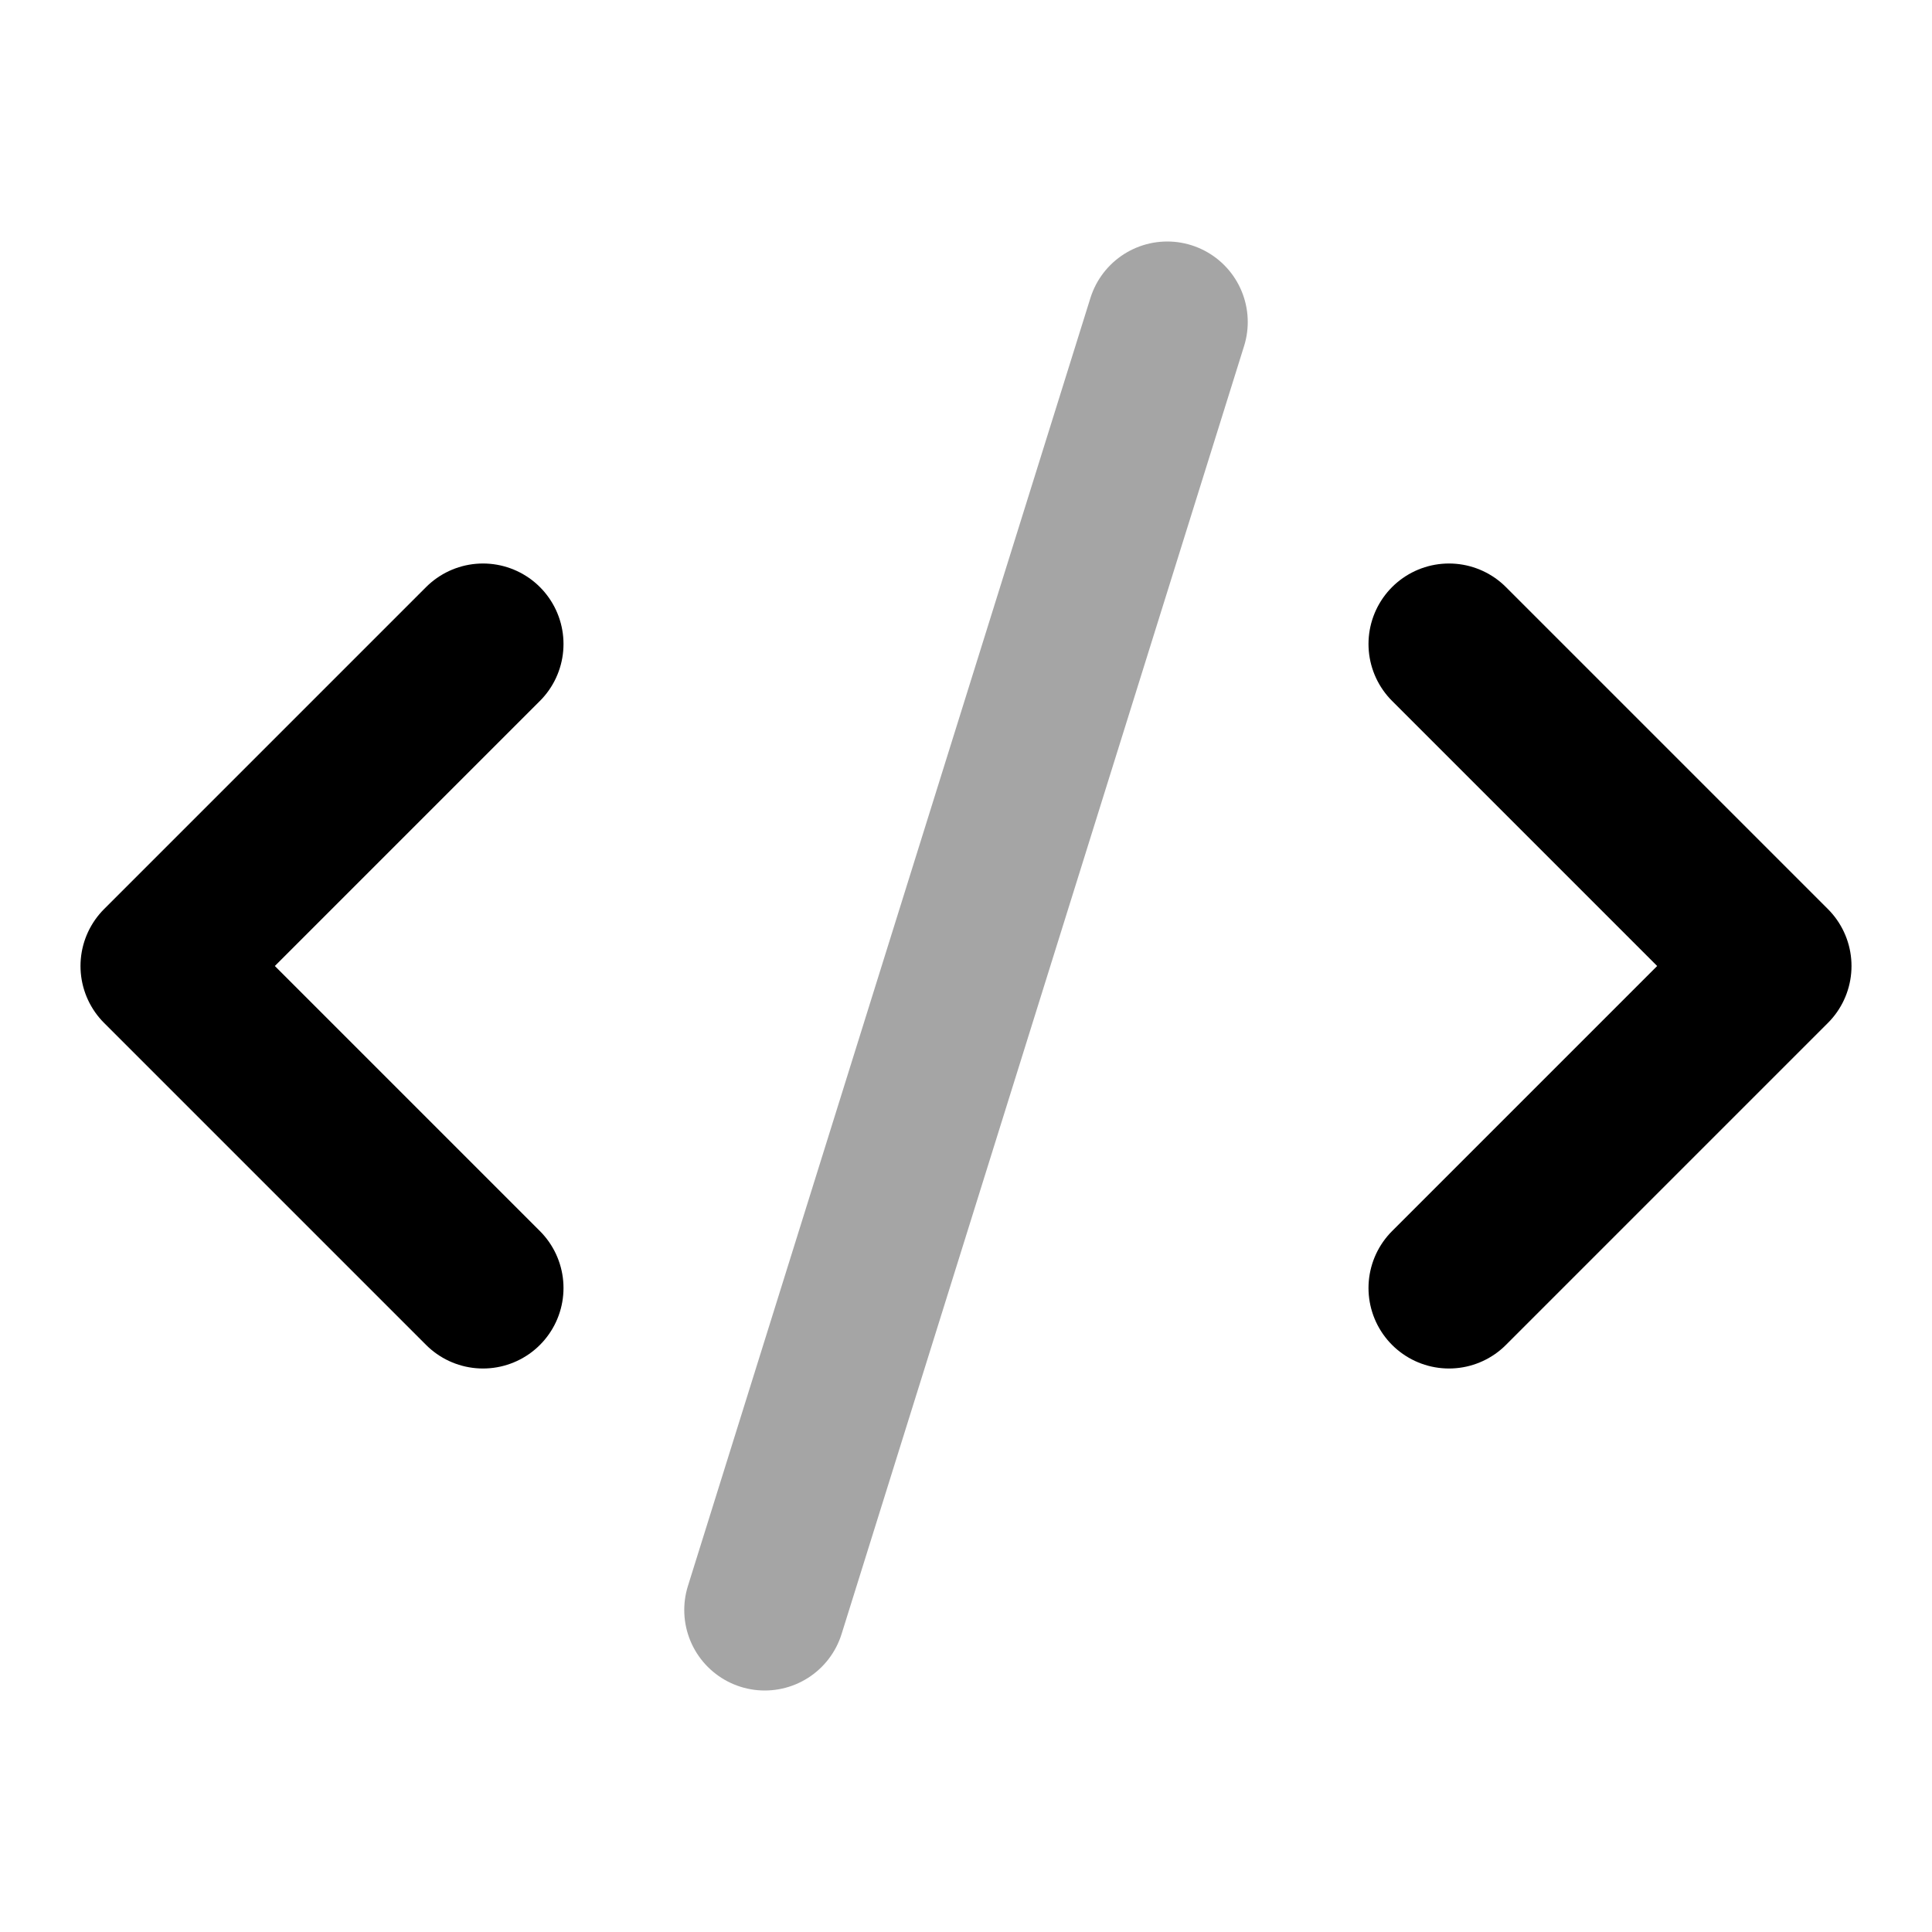 <svg width="24" height="24" viewBox="0 0 24 24" fill="none" xmlns="http://www.w3.org/2000/svg">
<path d="M18 16L22 12L18 8" stroke="black" stroke-width="2" stroke-linecap="round" stroke-linejoin="round"/>
<path d="M6 8L2 12L6 16" stroke="black" stroke-width="2" stroke-linecap="round" stroke-linejoin="round"/>
<path d="M14.5 4L9.5 20" stroke="#A5A5A5" stroke-width="2" stroke-linecap="round" stroke-linejoin="round"/>
</svg>
